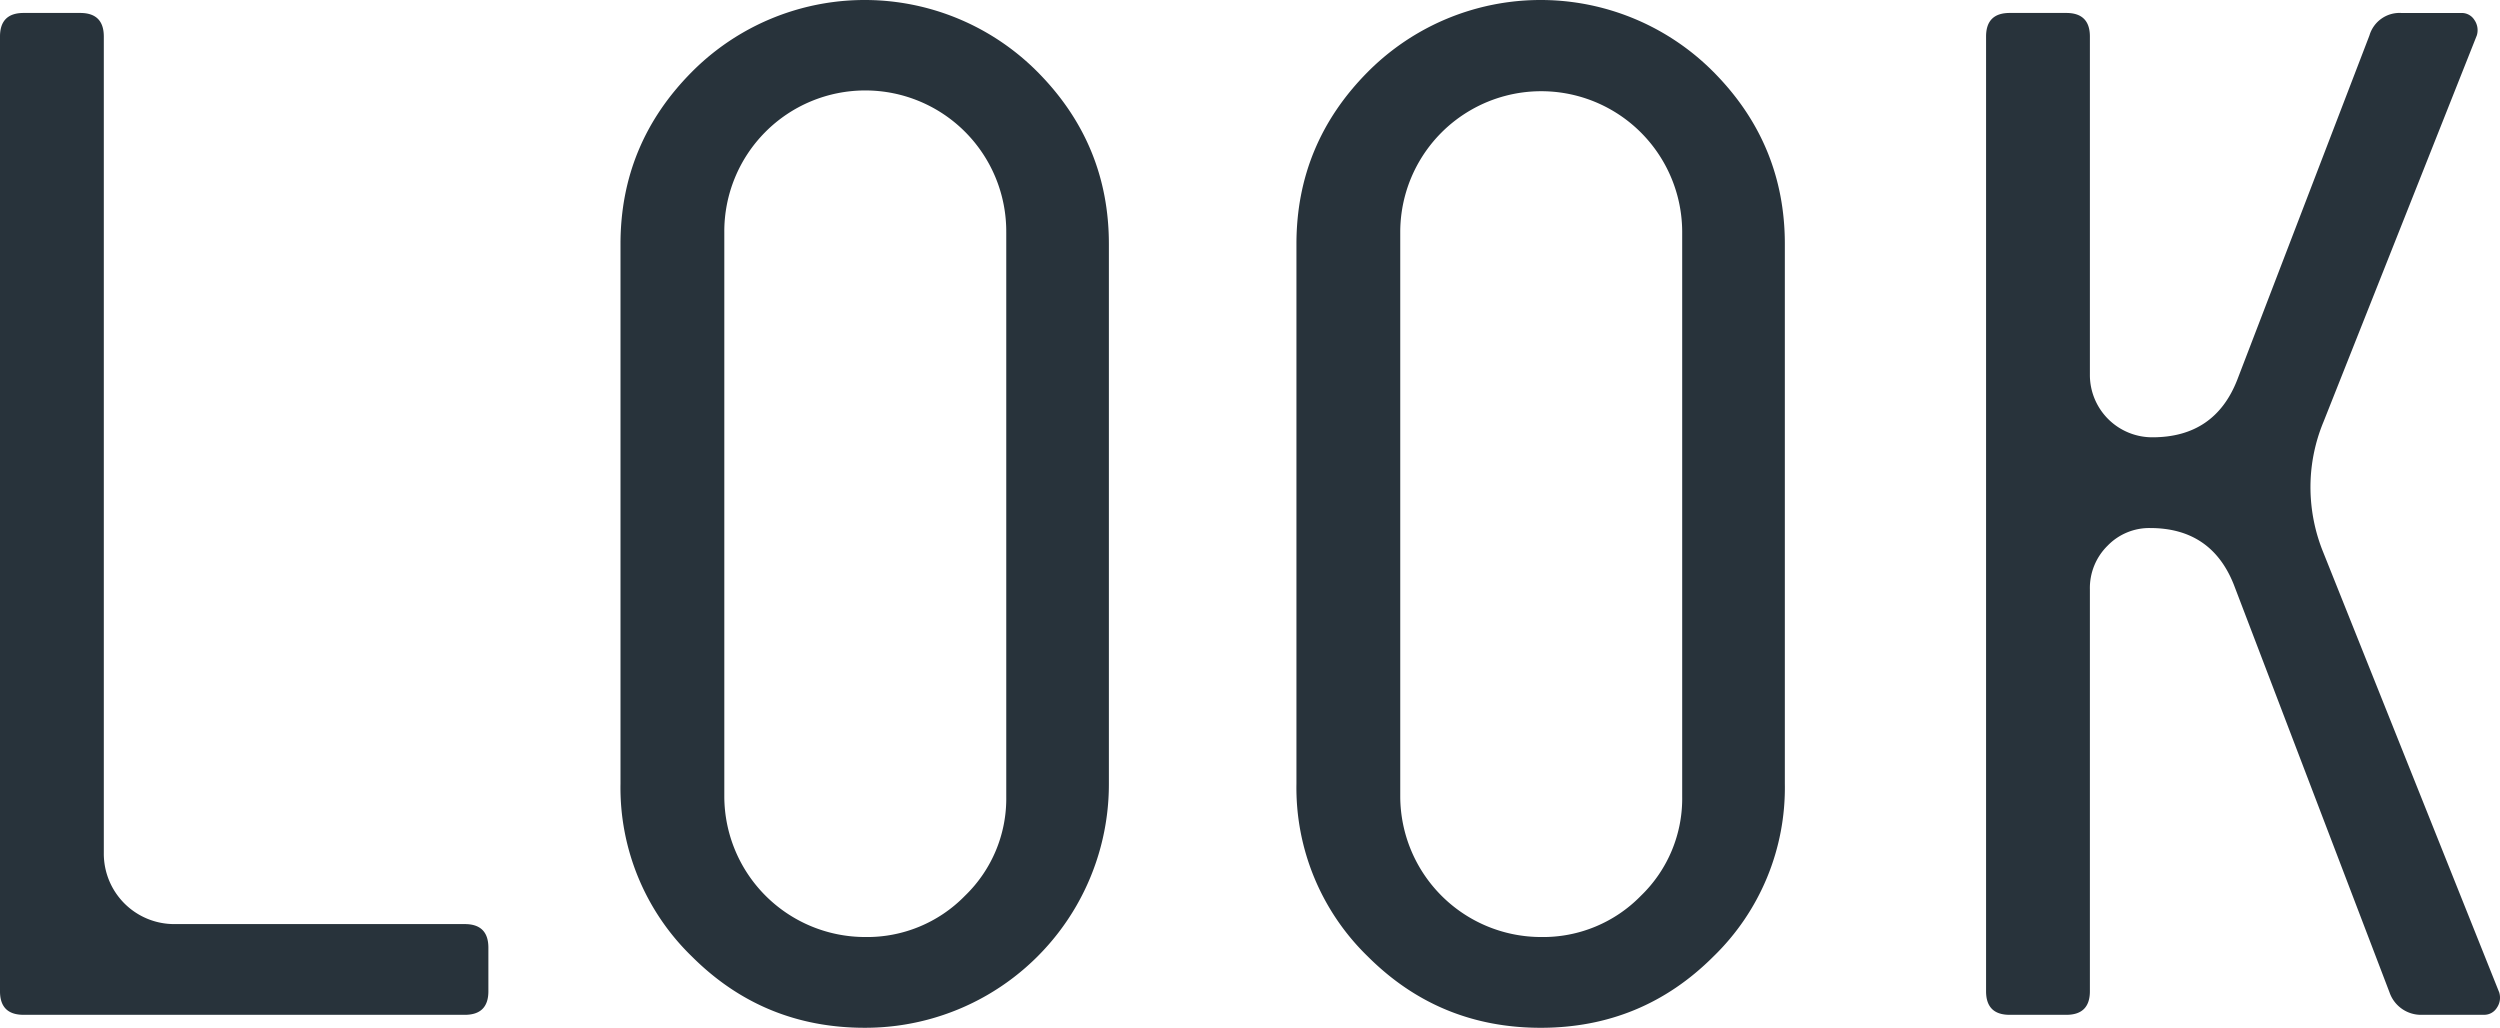 <svg xmlns="http://www.w3.org/2000/svg" width="600.81" height="247" viewBox="0 0 600.81 247">
  <defs>
    <style>
      .cls-1 {
        fill: #28333b;
        fill-rule: evenodd;
      }
    </style>
  </defs>
  <path id="head_concept.svg" class="cls-1" d="M665.67,619.885q-5.674,0-5.67-5.665V384.781q0-5.664,5.67-5.666h13.608q5.668,0,5.67,5.666v196.3a16.93,16.93,0,0,0,17.01,17H771.7q5.668,0,5.67,5.666V614.22q0,5.668-5.67,5.665H665.67Zm260.821-55.519A58.537,58.537,0,0,1,867.806,623q-24.386,0-41.533-17.137a56.478,56.478,0,0,1-17.152-41.5V434.634q0-24.074,17.152-41.356a58.554,58.554,0,0,1,83.065,0q17.151,17.281,17.153,41.356V564.366ZM901.826,431.8a33.879,33.879,0,1,0-67.757,0v135.68a33.863,33.863,0,0,0,33.737,33.708,32.821,32.821,0,0,0,24.1-9.913,32.441,32.441,0,0,0,9.922-23.795V431.8ZM1088.94,564.366a56.474,56.474,0,0,1-17.16,41.5q-17.145,17.142-41.53,17.137t-41.532-17.137a56.478,56.478,0,0,1-17.152-41.5V434.634q0-24.074,17.152-41.356a58.55,58.55,0,0,1,83.062,0q17.16,17.281,17.16,41.356V564.366ZM1064.27,431.8a33.878,33.878,0,1,0-67.756,0v135.68a33.868,33.868,0,0,0,33.736,33.708,32.824,32.824,0,0,0,24.1-9.913,32.451,32.451,0,0,0,9.92-23.795V431.8Zm196.35,182.7a4.25,4.25,0,0,1-.56,3.682,3.569,3.569,0,0,1-3.12,1.7H1242.2a8.013,8.013,0,0,1-7.94-5.382L1196.84,516.5q-5.4-13.6-20.13-13.6a13.946,13.946,0,0,0-10.21,4.248,14.259,14.259,0,0,0-4.25,10.481V614.22q0,5.668-5.67,5.665h-13.61q-5.67,0-5.67-5.665V384.781q0-5.664,5.67-5.666h13.61q5.67,0,5.67,5.666v81.3a14.988,14.988,0,0,0,15.02,15.012q15.03,0,20.42-13.879l31.75-82.711a7.523,7.523,0,0,1,7.65-5.383h14.46a3.569,3.569,0,0,1,3.12,1.7,4.29,4.29,0,0,1,.57,3.683l-36.86,92.907a40.926,40.926,0,0,0-3.12,15.58,41.6,41.6,0,0,0,3.12,15.862Z" transform="translate(-660 -376)"/>
</svg>
